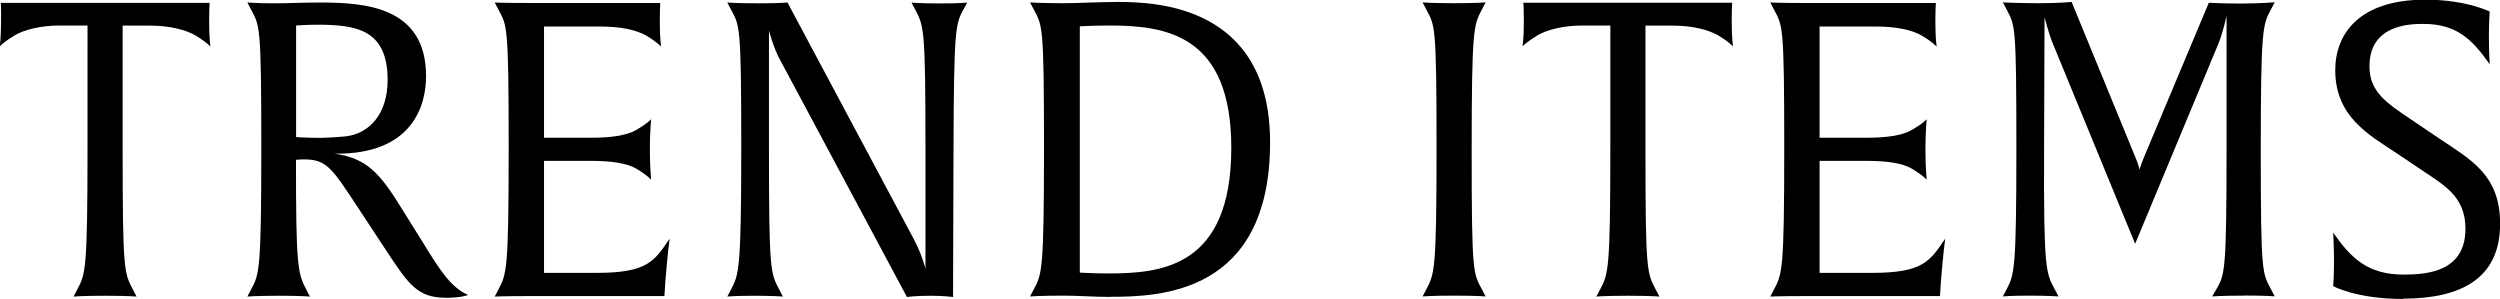 <?xml version="1.0" encoding="UTF-8"?><svg id="_レイヤー_2" xmlns="http://www.w3.org/2000/svg" viewBox="0 0 218.51 26.13"><g id="_レイヤー_1-2"><path d="m18.39,4.07s-.29-.36-1.3-.97c-.86-.5-2.27-.86-3.96-.86h-2.41v11.01c0,10.47.14,10.62.9,12.06l.32.61s-.79-.07-2.74-.07-2.77.07-2.77.07l.32-.61c.72-1.37.9-1.62.9-12.42V2.23h-2.41c-1.69,0-3.1.36-3.96.86-.94.58-1.26.9-1.3.97,0-.04.11-.72.11-2.09C.11.79.07.25.07.25h18.25s-.04.54-.04,1.73c0,1.37.11,2.02.11,2.09Z"/><path d="m38.91,26.02c-2.38,0-3.2-1.19-4.9-3.74l-2.7-4.1c-2.34-3.56-2.77-4.25-4.79-4.25-.36,0-.65.04-.65.04,0,9.21.14,9.9.9,11.34l.32.61s-.76-.07-2.7-.07-2.77.07-2.77.07l.32-.61c.72-1.33.9-1.62.9-12.42s-.14-10.62-.9-12.06l-.32-.61s.97.07,2.38.07c1.04,0,2.63-.07,3.92-.07,3.92,0,9.32.32,9.32,6.44,0,2.48-1.12,6.88-8.03,6.77,3.13.4,4.25,2.12,6.19,5.26l1.66,2.66c1.33,2.16,2.34,3.78,3.85,4.43,0,0-.5.25-2.02.25ZM27.75,2.16c-.97,0-1.87.07-1.87.07v9.75s.79.07,2.2.07c.4,0,1.58-.07,2.2-.14,1.94-.25,3.6-1.87,3.6-4.93,0-4.39-2.74-4.82-6.12-4.82Z"/><path d="m58.14,24.87l-.07,1.01h-12.06c-1.94,0-2.77.04-2.77.04l.32-.61c.72-1.37.9-1.62.9-12.42s-.14-10.62-.9-12.06l-.32-.61s.79.04,2.74.04h11.73s-.04.54-.04,1.73c0,1.37.11,2.02.11,2.09-.04-.04-.29-.36-1.3-.97-.86-.5-2.27-.79-3.96-.79h-4.97v9.72h4.1c1.69,0,3.1-.18,3.96-.68.94-.54,1.22-.86,1.3-.94,0,.04-.11,1.08-.11,2.66s.11,2.56.11,2.63c-.04-.04-.29-.36-1.3-.97-.86-.5-2.27-.68-3.96-.68h-4.1v9.79h4.61c4.46,0,5.04-1.04,6.37-2.99,0,0-.18,1.26-.4,4.03Z"/><path d="m84.2.83c-.68,1.3-.83,1.62-.86,12.42l-.04,12.71s-.76-.11-1.94-.11c-1.4,0-2.09.11-2.09.11l-11.09-20.73c-.58-1.04-.97-2.56-.97-2.56v10.58c0,10.47.14,10.62.9,12.06l.32.61s-.83-.07-2.48-.07-2.38.07-2.38.07l.32-.61c.68-1.3.9-1.62.9-12.42s-.14-10.62-.9-12.06l-.32-.61s.72.07,2.81.07c1.69,0,2.45-.07,2.45-.07l11.05,20.7c.72,1.37,1.01,2.56,1.01,2.56v-10.58c0-10.47-.14-10.62-.9-12.06l-.32-.61s.83.07,2.48.07,2.38-.07,2.38-.07l-.32.61Z"/><path d="m97.05,25.95c-1.55,0-2.7-.11-4.14-.11-1.94,0-2.88.07-2.88.07l.32-.61c.72-1.33.9-1.62.9-12.42s-.14-10.62-.9-12.06l-.32-.61s.94.07,2.88.07c1.44,0,3.2-.11,4.75-.11,3.28,0,13.35.25,13.35,12.27,0,13.25-9.65,13.5-13.97,13.5Zm-.04-23.72c-1.48,0-2.63.07-2.63.07v21.53s1.33.07,2.48.07c4.64,0,10.76-.54,10.76-10.98,0-9.83-5.65-10.69-10.62-10.69Z"/><path d="m127.11,25.84c-1.94,0-2.77.07-2.77.07l.32-.61c.72-1.37.9-1.62.9-12.42s-.14-10.62-.9-12.06l-.32-.61s.79.07,2.74.07,2.77-.07,2.77-.07l-.32.61c-.72,1.37-.9,1.62-.9,12.42s.14,10.62.9,12.06l.32.61s-.79-.07-2.74-.07Z"/><path d="m151.48,4.07s-.29-.36-1.29-.97c-.86-.5-2.27-.86-3.96-.86h-2.41v11.01c0,10.47.14,10.62.9,12.06l.32.61s-.79-.07-2.74-.07-2.77.07-2.77.07l.32-.61c.72-1.37.9-1.62.9-12.42V2.23h-2.41c-1.69,0-3.1.36-3.96.86-.94.58-1.26.9-1.3.97,0-.04.11-.72.11-2.09,0-1.19-.04-1.73-.04-1.73h18.25s-.04.54-.04,1.73c0,1.37.11,2.02.11,2.09Z"/><path d="m169.63,24.87l-.07,1.01h-12.06c-1.94,0-2.77.04-2.77.04l.32-.61c.72-1.37.9-1.62.9-12.42s-.14-10.62-.9-12.06l-.32-.61s.79.04,2.74.04h11.73s-.04.54-.04,1.73c0,1.37.11,2.02.11,2.09-.04-.04-.29-.36-1.3-.97-.86-.5-2.27-.79-3.96-.79h-4.97v9.72h4.1c1.69,0,3.1-.18,3.96-.68.94-.54,1.22-.86,1.3-.94,0,.04-.11,1.08-.11,2.66s.11,2.56.11,2.63c-.04-.04-.29-.36-1.3-.97-.86-.5-2.27-.68-3.96-.68h-4.1v9.79h4.61c4.46,0,5.04-1.04,6.37-2.99,0,0-.18,1.26-.4,4.03Z"/><path d="m196.12,25.84c-1.94,0-2.77.07-2.77.07l.36-.61c.76-1.3.9-1.62.9-12.42V1.4s-.32,1.44-.68,2.34l-7.31,17.57-7.16-17.42c-.36-.83-.76-2.38-.76-2.38l-.04,11.73c-.04,10.47.18,10.62.94,12.06l.32.61s-.86-.07-2.52-.07-2.34.07-2.34.07l.32-.61c.68-1.33.86-1.62.86-12.42s-.11-10.62-.86-12.06l-.32-.61s1.44.07,3.2.07c1.66,0,2.81-.11,2.81-.11l5.54,13.5c.29.68.4,1.15.4,1.15,0,0,.07-.32.4-1.12l5.65-13.46s1.22.07,2.81.07,2.95-.11,2.95-.11l-.32.61c-.72,1.33-.9,1.62-.9,12.42s.14,10.62.9,12.06l.32.61s-.76-.07-2.7-.07Z"/><path d="m210.05,26.13c-4.1,0-6.12-1.12-6.12-1.12,0,0,.07-.83.07-2.09,0-1.4-.07-2.59-.07-2.59,1.55,2.23,3.02,3.67,6.16,3.67,2.12,0,5.4-.29,5.4-4,0-2.3-1.22-3.38-2.77-4.43l-3.28-2.2c-2.38-1.58-5.33-3.17-5.33-7.24,0-3.1,2.02-6.16,7.88-6.16,3.56,0,5.62,1.04,5.62,1.04,0,0-.07.83-.07,2.2s.07,2.41.07,2.41c-1.55-2.23-2.95-3.53-5.79-3.53-1.22,0-4.72.07-4.72,3.71,0,2.23,1.51,3.2,3.53,4.57l2.56,1.73c2.74,1.84,5.33,3.17,5.33,7.45,0,4.79-3.42,6.55-8.46,6.55Z"/></g></svg>
